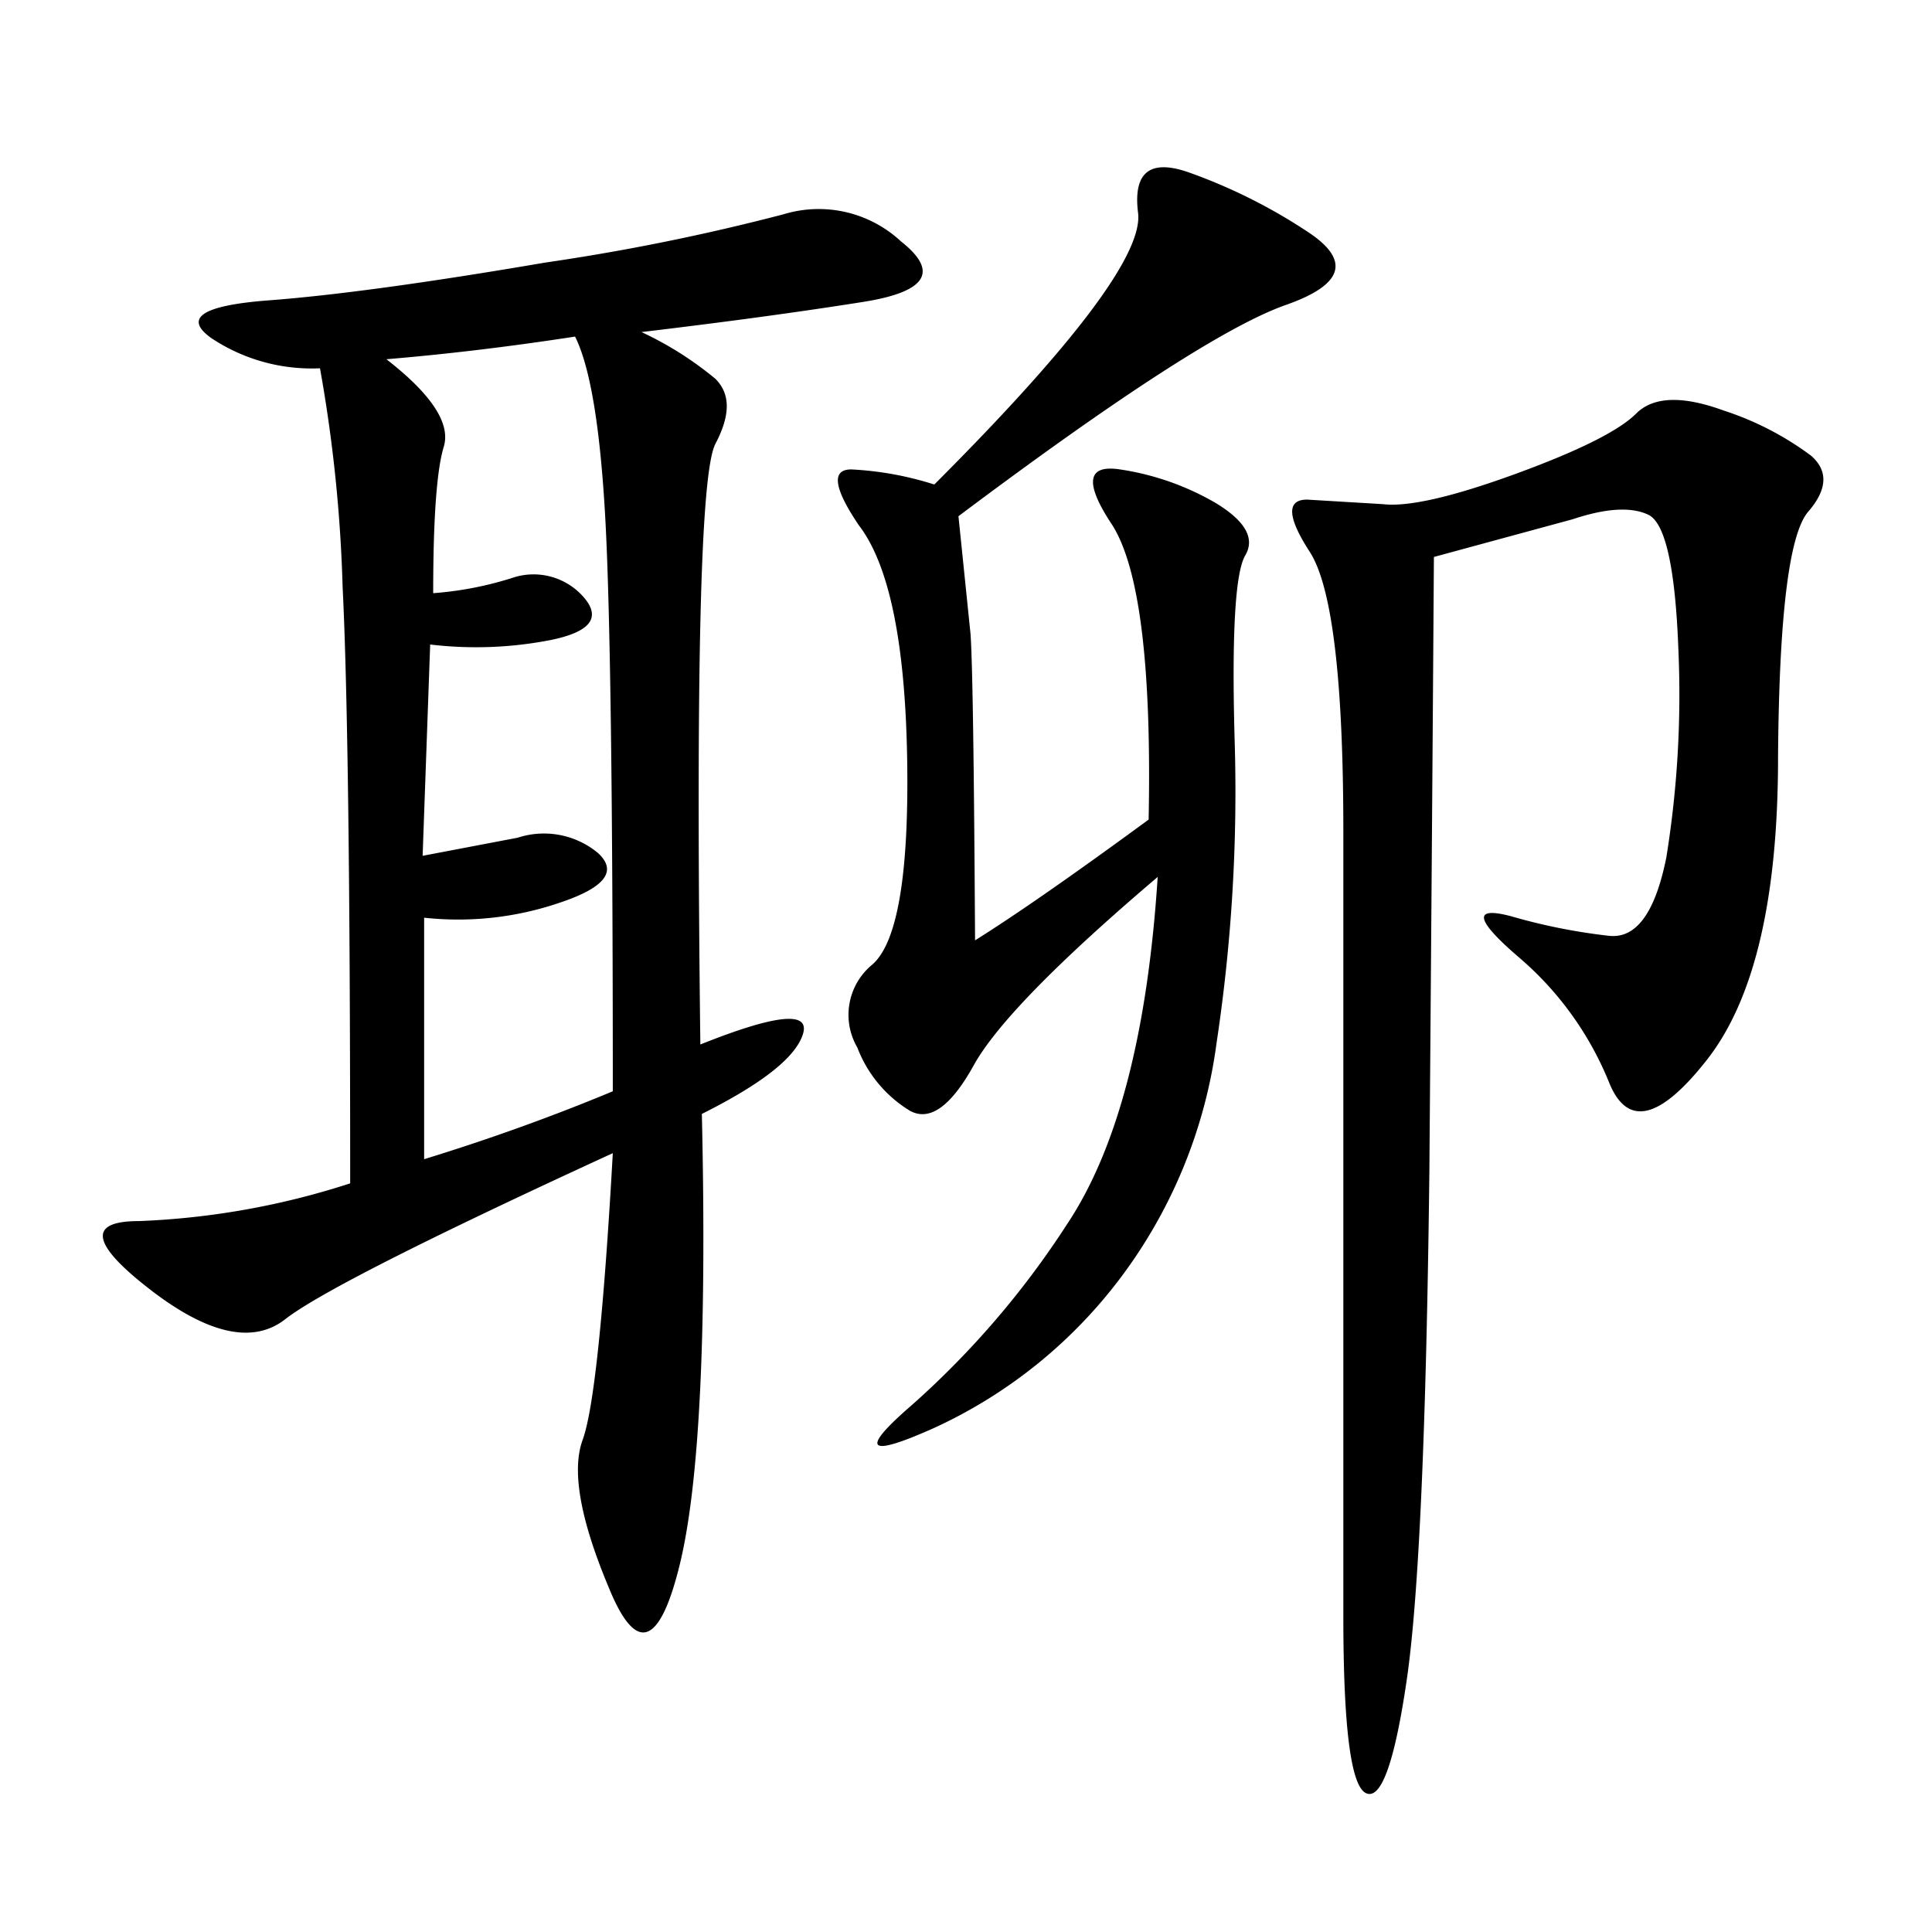 <svg id="レイヤー_2" data-name="レイヤー 2" xmlns="http://www.w3.org/2000/svg" viewBox="0 0 128 128">
  <title>聊</title>
  <path d="M47.4,25.1c1,1,1,2.4,0,4.3s-1.3,15.1-1,39.8q7.5-3,6.8-.7t-6.7,5.3q.5,22-1.5,30t-4.7,1.3q-2.8-6.7-1.7-9.7t2-19q-18.5,8.5-21.7,11t-9-2q-5.8-4.5-.7-4.5a51.6,51.6,0,0,0,14-2.5q0-29.5-.5-39.5a97.4,97.4,0,0,0-1.5-14.5,12,12,0,0,1-7.2-2q-2.8-2,3.8-2.5t18.3-2.5a145.2,145.2,0,0,0,15.8-3.2,8,8,0,0,1,7.8,1.8q3.8,3-2.5,4t-14.7,2A22.6,22.6,0,0,1,47.4,25.1ZM33.9,38.3a4.4,4.4,0,0,1,4.8,1.3q1.7,2-2.2,2.8a25.7,25.7,0,0,1-8,.3l-.5,14,6.3-1.2a5.6,5.6,0,0,1,5.3,1q2,1.8-2.5,3.3a20.8,20.8,0,0,1-9,1v16q6.5-2,12.5-4.5,0-29-.5-38t-2-12q-6.5,1-12.5,1.5,4.5,3.5,3.8,5.8t-.7,9.7A22.8,22.8,0,0,0,33.9,38.3Zm39.8-3.5q-2.8-4.2.5-3.7a17.8,17.8,0,0,1,6.3,2.2q3,1.8,2,3.5t-.7,12.3a111.4,111.4,0,0,1-1.2,20,33.1,33.1,0,0,1-6.7,16,32.3,32.3,0,0,1-12,9.5q-6.7,3-1.5-1.5a58.3,58.3,0,0,0,10.3-12q5-7.5,6-23-10,8.5-12.2,12.5c-1.5,2.7-2.9,3.7-4.2,3a8.4,8.4,0,0,1-3.5-4.2,4.3,4.3,0,0,1,1-5.5q2.5-2.2,2.3-13.7T56.9,34.8q-2.5-3.7-.5-3.7a21.6,21.6,0,0,1,5.5,1q14-14,13.5-18t3.3-2.7a36.2,36.2,0,0,1,8,4q4.2,2.8-1.5,4.8t-21.7,14l.8,7.8q.2,2.8.3,20.3,4-2.5,11.5-8Q76.4,39.1,73.7,34.8Zm21,42.8q-.3,25.5-1.5,33.7t-2.7,7.5-1.5-11.7v-52q0-15-2.2-18.5c-1.5-2.3-1.6-3.5-.2-3.5l5,.3q2.5.3,8.8-2t8-4q1.7-1.7,5.8-.2a20,20,0,0,1,5.8,3q1.7,1.5-.2,3.7t-2,16.3q0,14-4.7,20t-6.5,1.5a21.5,21.5,0,0,0-6-8.3q-4.3-3.7-.5-2.7a38.9,38.9,0,0,0,6.5,1.3q2.7.3,3.8-5.2a67.7,67.7,0,0,0,.8-13.7q-.3-8.2-2-9t-5,.3l-9.2,2.5Q94.9,52.1,94.7,77.6Z"/>
</svg>
